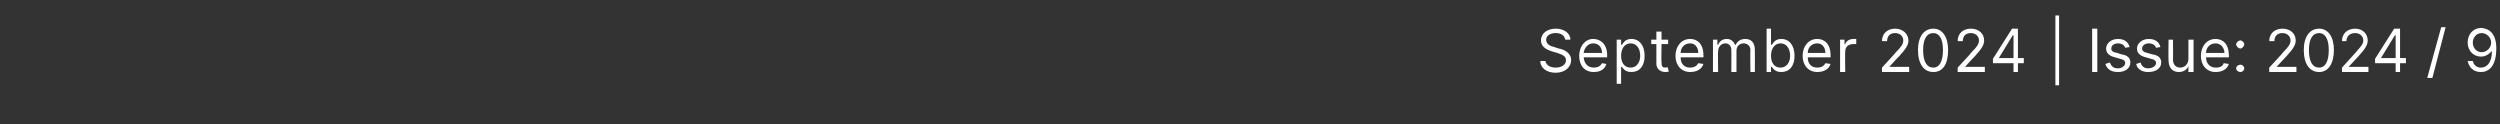 <?xml version="1.0" standalone="no"?><!DOCTYPE svg PUBLIC "-//W3C//DTD SVG 1.1//EN" "http://www.w3.org/Graphics/SVG/1.1/DTD/svg11.dtd"><svg xmlns="http://www.w3.org/2000/svg" version="1.1" width="340.2px" height="16.9px" viewBox="0 -2 340.2 16.9" style="top:-2px"><rect x="0" y="-2" width="340.2" height="16.9" fill="#333333" stroke="none"/><desc>September 2024 | Issue: 2024 / 9</desc><defs/><g id="Polygon137215"><path d="m211.7 2.5c-.8 0-1.3.4-1.3.9c0 .7.7.9 1.1 1l.6.2c.6.1 1.7.5 1.7 1.6c0 .9-.8 1.7-2.1 1.7c-1.3 0-2.1-.7-2.1-1.6h.7c.1.6.7.9 1.4.9c.8 0 1.4-.4 1.4-1c0-.6-.6-.8-1.2-1l-.7-.2c-.9-.3-1.5-.7-1.5-1.5c0-1 .9-1.6 2-1.6c1.1 0 2 .6 2 1.5h-.7c-.1-.6-.6-.9-1.3-.9zm3.2 3.1c0-1.3.8-2.3 1.9-2.3c.9 0 1.9.6 1.9 2.2v.3h-3.2c.1.9.6 1.4 1.4 1.4c.5 0 .9-.2 1.1-.6l.6.1c-.2.7-.8 1.1-1.7 1.1c-1.3 0-2-.9-2-2.2zm3.1-.4c0-.7-.4-1.3-1.2-1.3c-.7 0-1.2.6-1.3 1.3h2.5zm2-1.8h.6v.7s.1-.02.1 0c.2-.2.4-.8 1.3-.8c1.1 0 1.8.9 1.8 2.3c0 1.4-.7 2.2-1.8 2.2c-.9 0-1.1-.5-1.3-.7c0-.02-.1 0-.1 0v2.3h-.6v-6zm1.9 3.8c.8 0 1.3-.7 1.3-1.6c0-1-.5-1.7-1.3-1.7c-.8 0-1.3.7-1.3 1.7c0 1 .5 1.6 1.3 1.6zM227 4h-.9s-.04 2.5 0 2.5c0 .6.2.7.5.7c.2 0 .3-.1.3-.1l.2.6c-.1.1-.3.1-.5.1c-.6 0-1.2-.4-1.2-1.1V4h-.7v-.6h.7V2.3h.7v1.1h.9v.6zm1 1.6c0-1.3.8-2.3 2-2.3c.9 0 1.8.6 1.8 2.2c.03.01 0 .3 0 .3h-3.1c0 .9.5 1.4 1.3 1.4c.5 0 .9-.2 1.1-.6l.7.1c-.2.7-.9 1.1-1.8 1.1c-1.2 0-2-.9-2-2.2zm3.1-.4c0-.7-.4-1.3-1.1-1.3c-.8 0-1.3.6-1.3 1.3h2.4zm2-1.8h.6v.7s.1-.03.1 0c.2-.5.6-.8 1.2-.8c.5 0 .9.3 1.1.8h.1c.2-.5.7-.8 1.3-.8c.8 0 1.3.5 1.3 1.5c.02.03 0 3 0 3h-.6s-.05-2.97 0-3c0-.6-.5-.9-.9-.9c-.6 0-1 .4-1 1v2.9h-.7s.02-3.04 0-3c0-.5-.3-.9-.8-.9c-.6 0-1 .5-1 1.1c-.04.02 0 2.8 0 2.8h-.7V3.4zm7.3-1.5h.6v2.2s.11-.02.1 0c.2-.2.4-.8 1.3-.8c1.1 0 1.8.9 1.8 2.3c0 1.4-.7 2.2-1.8 2.2c-.9 0-1.1-.5-1.3-.7c.01-.02-.1 0-.1 0v.7h-.6V1.9zm1.9 5.3c.8 0 1.3-.7 1.3-1.6c0-1-.5-1.7-1.3-1.7c-.8 0-1.3.7-1.3 1.7c0 1 .5 1.6 1.3 1.6zm3-1.6c0-1.3.8-2.3 2-2.3c.9 0 1.8.6 1.8 2.2c.03.01 0 .3 0 .3H246c0 .9.5 1.4 1.3 1.4c.5 0 .9-.2 1.1-.6l.7.1c-.2.7-.9 1.1-1.8 1.1c-1.2 0-2-.9-2-2.2zm3.1-.4c0-.7-.4-1.3-1.1-1.3c-.8 0-1.3.6-1.3 1.3h2.4zm2-1.8h.6v.6s.09.05.1 0c.1-.4.6-.7 1.1-.7h.4v.7h-.4c-.7 0-1.1.4-1.1 1c-.04-.01 0 2.8 0 2.8h-.7V3.4zm5.7 3.8s1.91-2.06 1.9-2.1c.7-.7 1-1.1 1-1.6c0-.6-.5-1-1.1-1c-.7 0-1.1.4-1.1 1.1h-.7c0-1.1.8-1.7 1.8-1.7c1 0 1.8.7 1.8 1.6c0 .6-.3 1.1-1.3 2.2c-.04-.02-1.3 1.4-1.3 1.4h2.7v.7h-3.7v-.6zm4.9-2.4c0-1.8.8-2.9 2.1-2.9c1.2 0 2 1.1 2 2.9c0 1.9-.7 3-2 3c-1.3 0-2.1-1.1-2.1-3zm3.4 0c0-1.5-.5-2.3-1.3-2.3c-.9 0-1.4.8-1.4 2.3c0 1.6.5 2.4 1.4 2.4c.8 0 1.3-.8 1.3-2.4zm2 2.4s1.93-2.06 1.9-2.1c.7-.7 1-1.1 1-1.6c0-.6-.5-1-1.1-1c-.7 0-1.1.4-1.1 1.1h-.7c0-1.1.8-1.7 1.8-1.7c1.1 0 1.8.7 1.8 1.6c0 .6-.3 1.1-1.3 2.2c-.02-.02-1.3 1.4-1.3 1.4h2.7v.7h-3.7v-.6zm4.8-1.2l2.6-4.1h.8v4h.8v.7h-.8v1.2h-.6V6.6h-2.8v-.6zm2.8-3.2h-.1L272 5.9h2V2.8zm6.2 6.8h-.5V.1h.5v9.5zm5.2-1.8h-.7V1.9h.7v5.9zm3.8-3.3c-.1-.3-.4-.6-1-.6c-.5 0-.9.3-.9.7c0 .3.2.5.8.6l.6.2c.8.1 1.2.5 1.2 1.1c0 .8-.7 1.3-1.7 1.3c-.9 0-1.5-.4-1.7-1.1l.6-.2c.2.5.5.8 1.1.8c.6 0 1-.4 1-.7c0-.3-.2-.5-.7-.6l-.7-.2c-.8-.2-1.2-.6-1.2-1.2c0-.7.7-1.3 1.6-1.3c.9 0 1.4.4 1.6 1.1l-.6.1zm4.2 0c-.1-.3-.4-.6-1-.6c-.5 0-.9.3-.9.7c0 .3.2.5.7.6l.7.2c.8.1 1.2.5 1.2 1.1c0 .8-.7 1.3-1.8 1.3c-.8 0-1.5-.4-1.6-1.1l.6-.2c.1.5.5.8 1 .8c.7 0 1.1-.4 1.1-.7c0-.3-.2-.5-.7-.6l-.7-.2c-.8-.2-1.2-.6-1.2-1.2c0-.7.7-1.3 1.6-1.3c.9 0 1.4.4 1.6 1.1l-.6.1zm4.4-1.1h.7v4.4h-.7v-.8s-.03.01 0 0c-.2.5-.7.8-1.3.8c-.8 0-1.4-.5-1.4-1.6c-.04-.04 0-2.8 0-2.8h.6s.03 2.71 0 2.7c0 .7.4 1.1 1 1.1c.5 0 1.1-.4 1.1-1.2V3.4zm1.7 2.2c0-1.3.8-2.3 2-2.3c.9 0 1.8.6 1.8 2.2c.05.01 0 .3 0 .3h-3.1c0 .9.6 1.4 1.3 1.4c.6 0 1-.2 1.1-.6l.7.1c-.2.7-.9 1.1-1.8 1.1c-1.2 0-2-.9-2-2.2zm3.2-.4c0-.7-.5-1.3-1.2-1.3c-.8 0-1.3.6-1.3 1.3h2.5zm1.6 2.1c0-.3.3-.5.6-.5c.2 0 .5.2.5.5c0 .3-.3.5-.5.5c-.3 0-.6-.2-.6-.5zm0-3.3c0-.2.3-.5.6-.5c.2 0 .5.3.5.5c0 .3-.3.6-.5.6c-.3 0-.6-.3-.6-.6zm4.5 3.2s1.93-2.06 1.9-2.1c.7-.7 1-1.1 1-1.6c0-.6-.5-1-1.1-1c-.7 0-1.1.4-1.1 1.1h-.7c0-1.1.8-1.7 1.8-1.7c1.1 0 1.8.7 1.8 1.6c0 .6-.3 1.1-1.3 2.2c-.01-.02-1.3 1.4-1.3 1.4h2.7v.7h-3.7v-.6zm4.7-2.4c0-1.8.8-2.9 2.1-2.9c1.2 0 2 1.1 2 2.9c0 1.9-.8 3-2 3c-1.3 0-2.1-1.1-2.1-3zm3.4 0c0-1.5-.5-2.3-1.3-2.3c-.9 0-1.4.8-1.4 2.3c0 1.6.5 2.4 1.4 2.4c.8 0 1.3-.8 1.3-2.4zm1.8 2.4s1.88-2.06 1.9-2.1c.6-.7 1-1.1 1-1.6c0-.6-.5-1-1.1-1c-.7 0-1.2.4-1.2 1.1h-.6c0-1.1.8-1.7 1.8-1.7c1 0 1.7.7 1.7 1.6c0 .6-.3 1.1-1.3 2.2l-1.3 1.4h2.7v.7h-3.6v-.6zm4.5-1.2l2.6-4.1h.8v4h.8v.7h-.8v1.2h-.6V6.6h-2.8v-.6zm2.8-3.2h-.1L324 5.9h2V2.8zm5 5.8h-.7l1.9-6.9h.6L331 8.6zm8.7-4c0 2.1-.8 3.2-2.1 3.2c-1 0-1.6-.6-1.8-1.5h.7c.1.5.5.9 1.1.9c.9 0 1.5-.8 1.5-2.2h-.1c-.3.4-.8.7-1.4.7c-1 0-1.8-.8-1.8-1.9c0-1.1.7-2 1.9-2c1 .1 2 .7 2 2.8zm-3.2-.8c0 .7.5 1.3 1.2 1.3c.7 0 1.3-.6 1.3-1.3c0-.7-.6-1.3-1.3-1.3c-.7 0-1.2.6-1.2 1.3z" stroke="none" fill="#fff"/></g></svg>